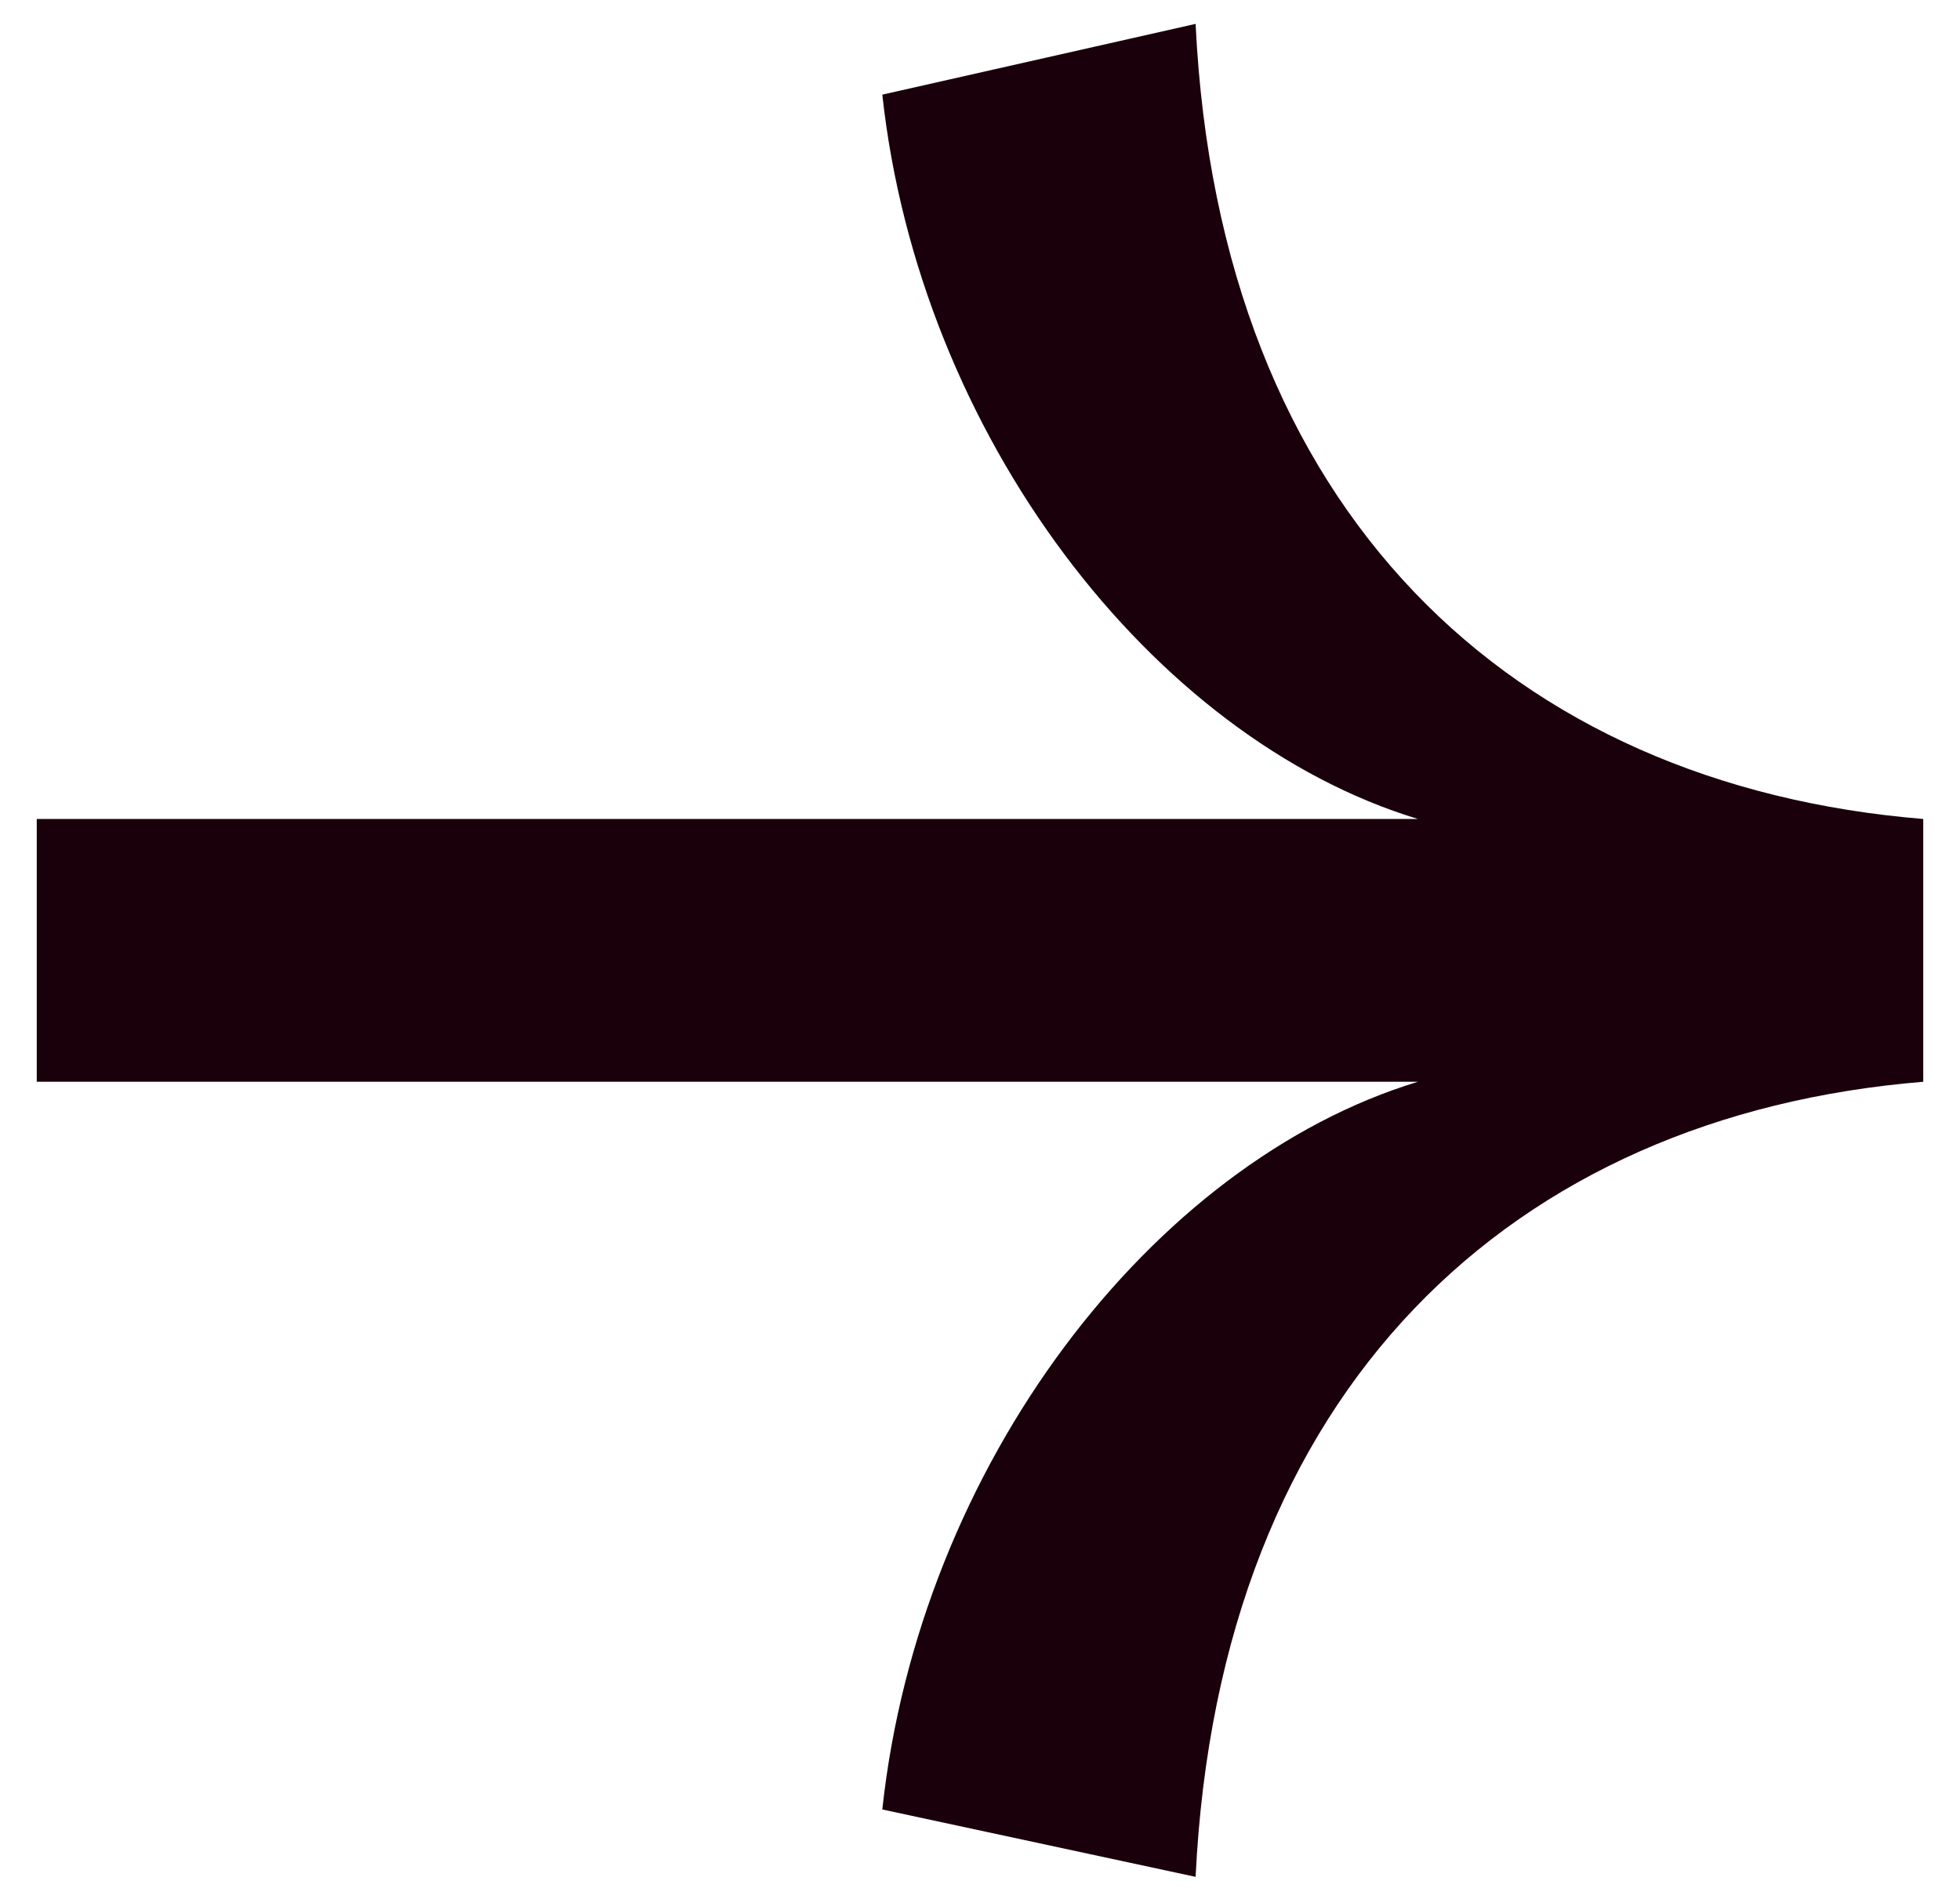 <svg width="32" height="31" viewBox="0 0 32 31" fill="none" xmlns="http://www.w3.org/2000/svg"><path d="M19.52 30.64c.385-7.975 5.17-12.43 11.88-12.98v-4.29C24.69 12.82 19.905 8.365 19.52.39l-5.115 1.155c.605 5.555 4.4 10.505 8.745 11.825H.6v4.29h22.55c-4.345 1.32-8.14 6.27-8.745 11.88l5.115 1.1z" fill="#19000A"/></svg>
